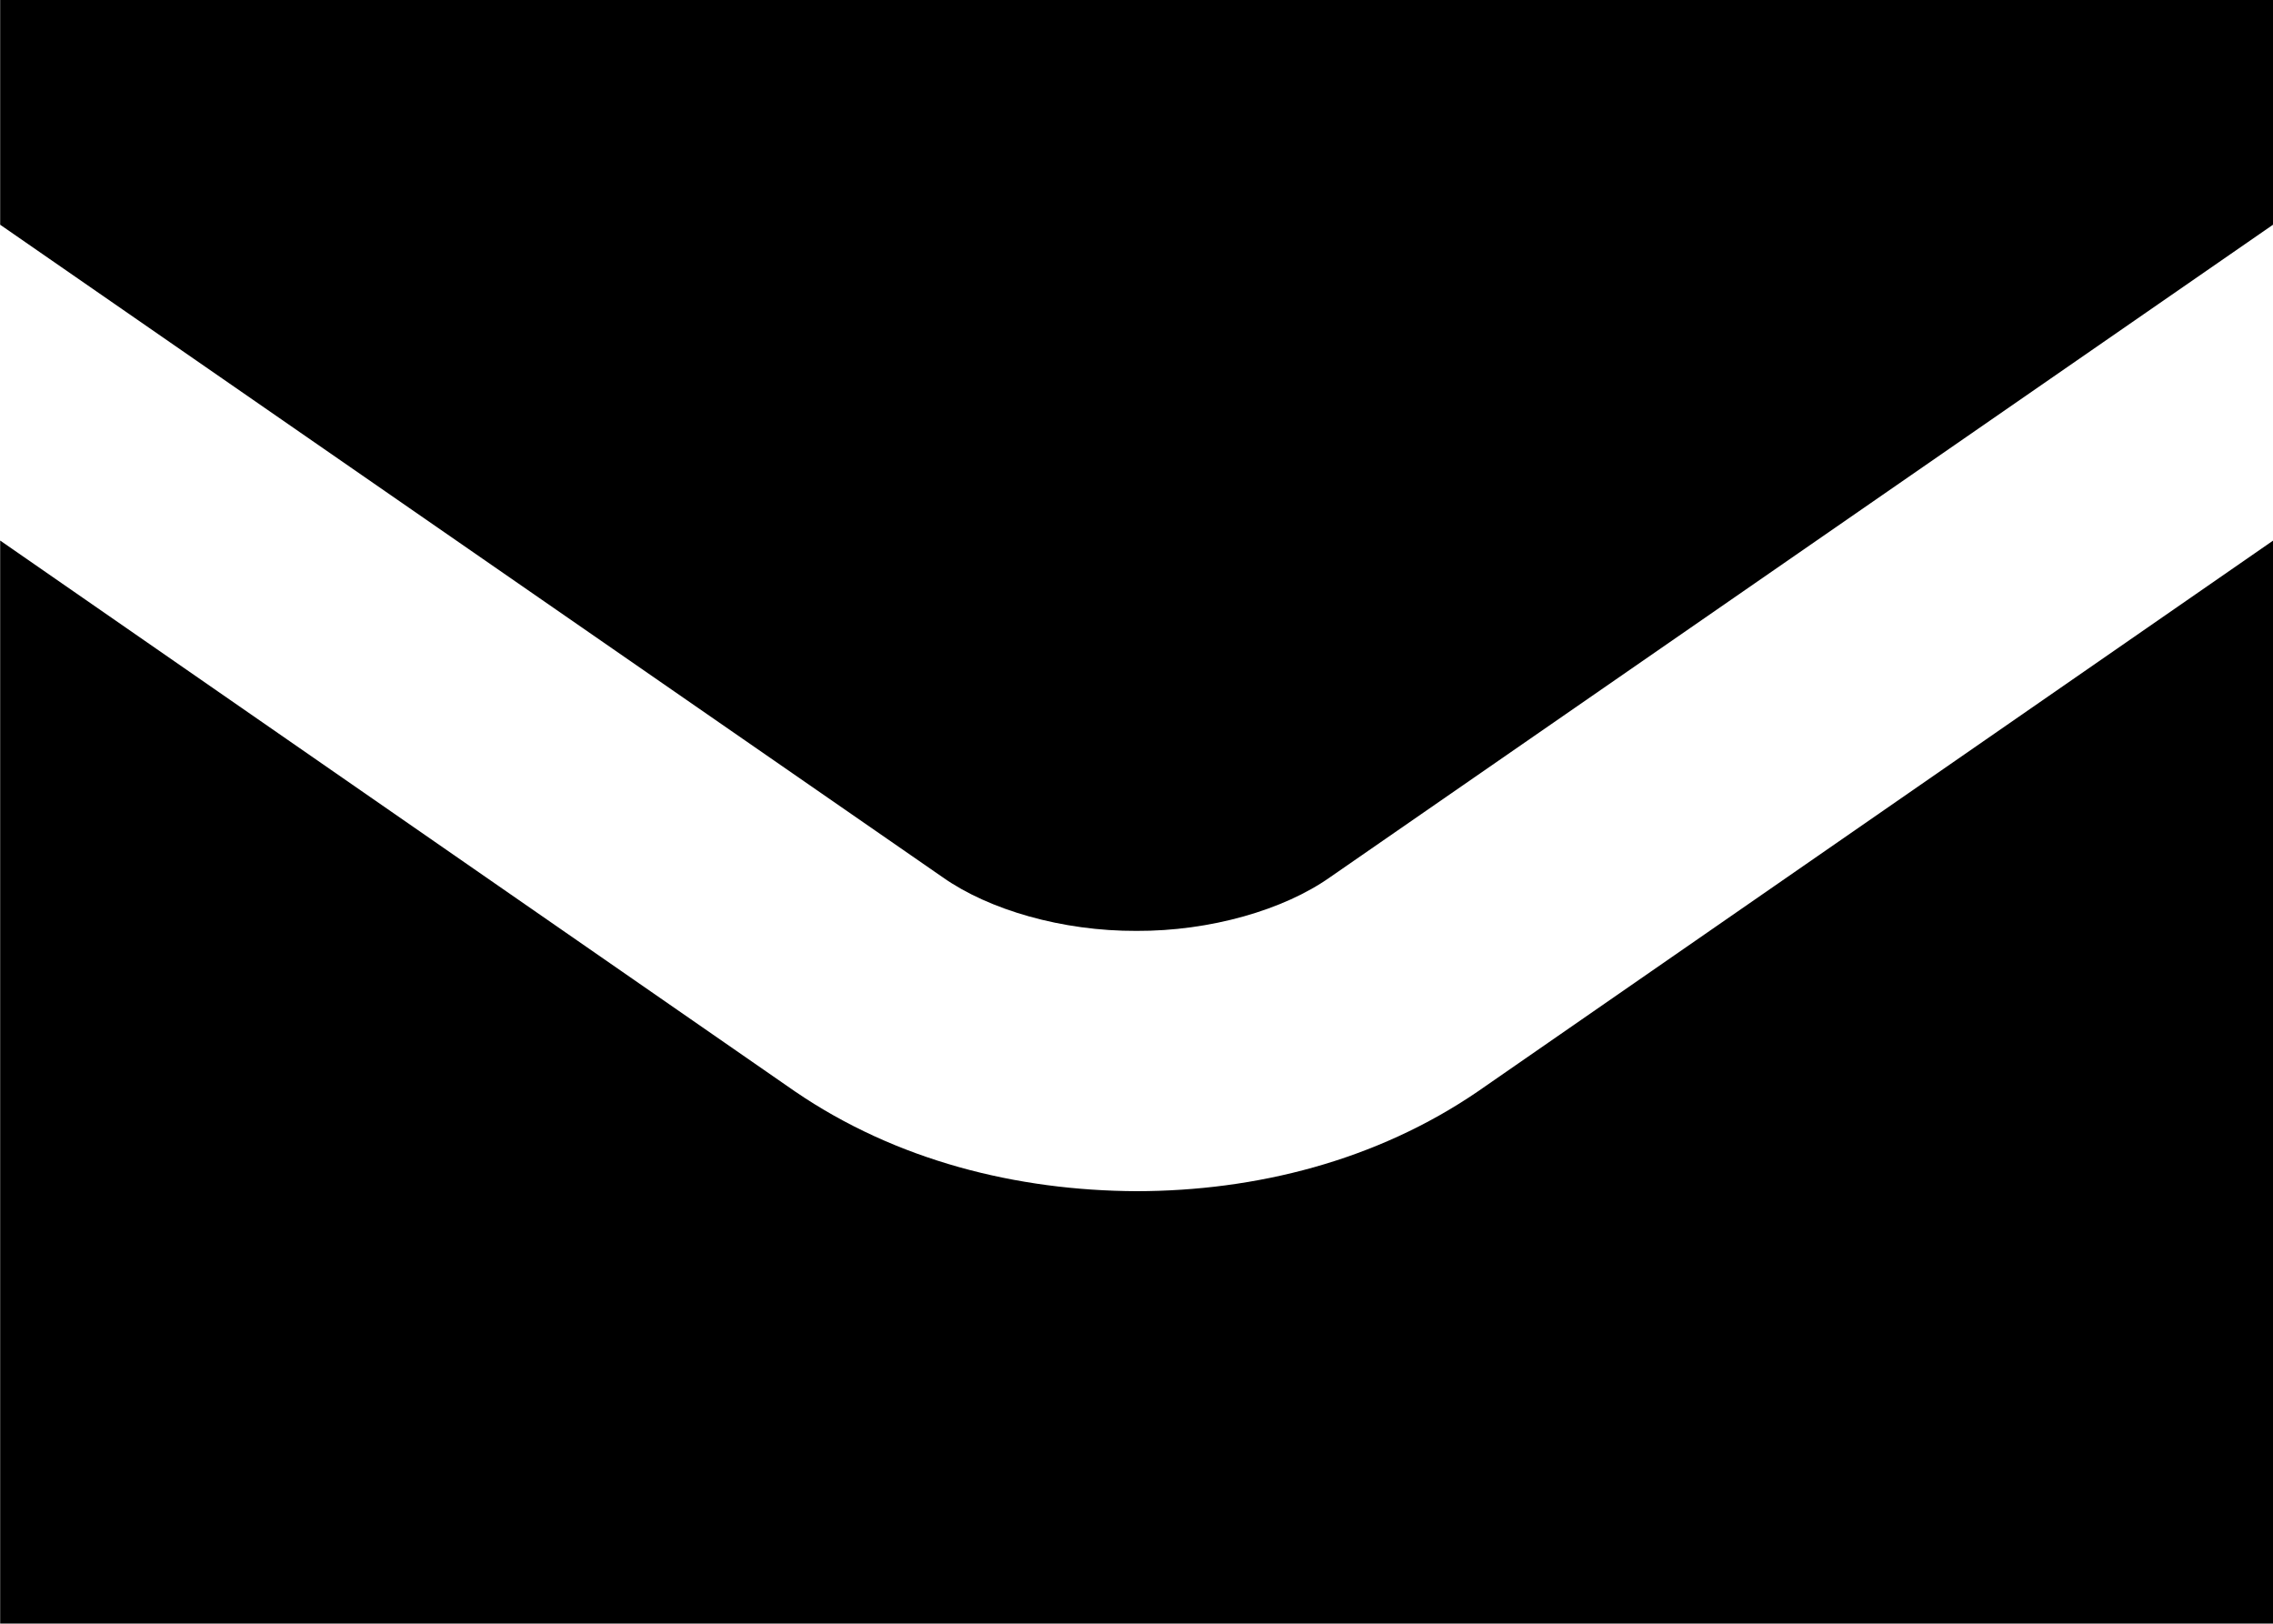 <svg viewBox="0 0 14 10" xmlns="http://www.w3.org/2000/svg"><g fill="none" fill-rule="evenodd"><path d="m14 1.384l-5.81 4.02c-.284.2-.736.331-1.19.329-.458.002-.909-.13-1.192-.329l-5.807-4.02v-1.385h14v1.384m0 8.616h-14v-6.67l4.896 3.393c.624.426 1.366.611 2.104.614.734-.001 1.476-.187 2.101-.614l4.899-3.393v6.67" fill="#000"/></g></svg>